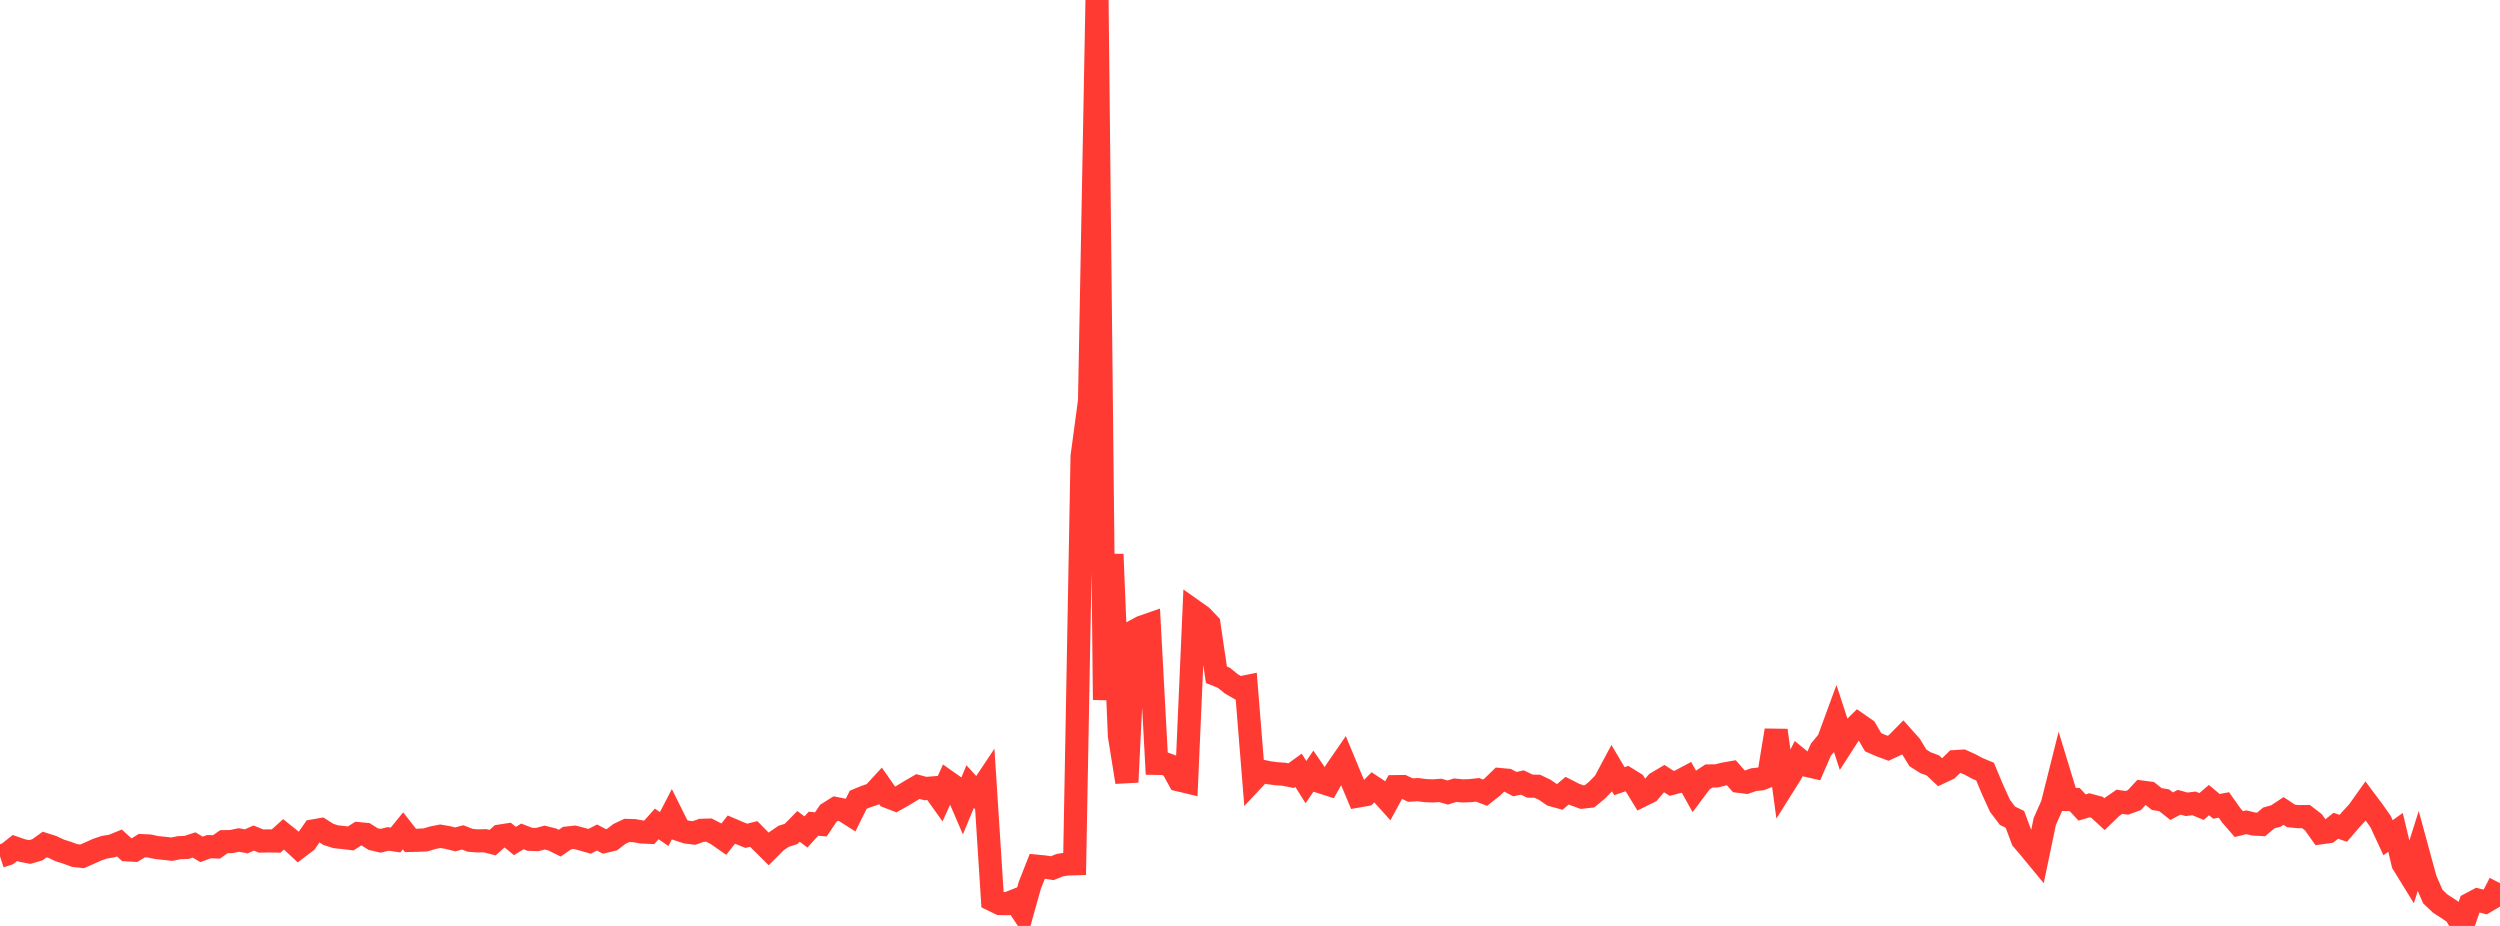 <?xml version="1.0" standalone="no"?>
<!DOCTYPE svg PUBLIC "-//W3C//DTD SVG 1.1//EN" "http://www.w3.org/Graphics/SVG/1.1/DTD/svg11.dtd">

<svg width="135" height="50" viewBox="0 0 135 50" preserveAspectRatio="none" 
  xmlns="http://www.w3.org/2000/svg"
  xmlns:xlink="http://www.w3.org/1999/xlink">


<polyline points="0.0, 46.242 0.403, 46.11 0.806, 45.793 1.209, 45.932 1.612, 46.008 2.015, 45.889 2.418, 45.602 2.821, 45.731 3.224, 45.922 3.627, 46.049 4.03, 46.198 4.433, 46.243 4.836, 46.067 5.239, 45.886 5.642, 45.749 6.045, 45.685 6.448, 45.522 6.851, 45.889 7.254, 45.913 7.657, 45.665 8.06, 45.683 8.463, 45.768 8.866, 45.809 9.269, 45.857 9.672, 45.776 10.075, 45.759 10.478, 45.627 10.881, 45.866 11.284, 45.72 11.687, 45.734 12.09, 45.452 12.493, 45.445 12.896, 45.359 13.299, 45.433 13.701, 45.255 14.104, 45.418 14.507, 45.409 14.91, 45.416 15.313, 45.054 15.716, 45.378 16.119, 45.753 16.522, 45.446 16.925, 44.868 17.328, 44.799 17.731, 45.056 18.134, 45.185 18.537, 45.226 18.94, 45.276 19.343, 45.016 19.746, 45.054 20.149, 45.309 20.552, 45.402 20.955, 45.302 21.358, 45.362 21.761, 44.867 22.164, 45.382 22.567, 45.374 22.97, 45.356 23.373, 45.237 23.776, 45.157 24.179, 45.226 24.582, 45.327 24.985, 45.219 25.388, 45.376 25.791, 45.409 26.194, 45.4 26.597, 45.503 27.0, 45.148 27.403, 45.086 27.806, 45.414 28.209, 45.167 28.612, 45.323 29.015, 45.335 29.418, 45.228 29.821, 45.332 30.224, 45.53 30.627, 45.254 31.03, 45.211 31.433, 45.318 31.836, 45.432 32.239, 45.226 32.642, 45.438 33.045, 45.342 33.448, 45.033 33.851, 44.843 34.254, 44.855 34.657, 44.928 35.06, 44.944 35.463, 44.492 35.866, 44.769 36.269, 43.99 36.672, 44.8 37.075, 44.933 37.478, 44.982 37.881, 44.837 38.284, 44.825 38.687, 45.032 39.09, 45.313 39.493, 44.798 39.896, 44.97 40.299, 45.133 40.701, 45.033 41.104, 45.442 41.507, 45.842 41.91, 45.437 42.313, 45.162 42.716, 45.034 43.119, 44.623 43.522, 44.926 43.925, 44.482 44.328, 44.516 44.731, 43.915 45.134, 43.662 45.537, 43.743 45.94, 43.999 46.343, 43.187 46.746, 43.021 47.149, 42.883 47.552, 42.446 47.955, 43.023 48.358, 43.178 48.761, 42.953 49.164, 42.707 49.567, 42.474 49.97, 42.581 50.373, 42.548 50.776, 43.112 51.179, 42.227 51.582, 42.51 51.985, 43.449 52.388, 42.474 52.791, 42.919 53.194, 42.314 53.597, 48.593 54.0, 48.789 54.403, 48.796 54.806, 48.636 55.209, 49.239 55.612, 47.8 56.015, 46.778 56.418, 46.818 56.821, 46.883 57.224, 46.719 57.627, 46.655 58.03, 46.643 58.433, 24.647 58.836, 21.649 59.239, 0.0 59.642, 37.793 60.045, 29.931 60.448, 39.735 60.851, 42.232 61.254, 34.082 61.657, 33.865 62.06, 33.725 62.463, 41.221 62.866, 41.228 63.269, 41.379 63.672, 42.116 64.075, 42.213 64.478, 33.002 64.881, 33.287 65.284, 33.709 65.687, 36.437 66.09, 36.602 66.493, 36.929 66.896, 37.162 67.299, 37.08 67.701, 42.068 68.104, 41.637 68.507, 41.725 68.91, 41.779 69.313, 41.806 69.716, 41.886 70.119, 41.594 70.522, 42.234 70.925, 41.64 71.328, 42.225 71.731, 42.354 72.134, 41.635 72.537, 41.05 72.94, 42.022 73.343, 42.982 73.746, 42.911 74.149, 42.506 74.552, 42.774 74.955, 43.221 75.358, 42.479 75.761, 42.474 76.164, 42.665 76.567, 42.641 76.97, 42.692 77.373, 42.709 77.776, 42.682 78.179, 42.795 78.582, 42.669 78.985, 42.709 79.388, 42.695 79.791, 42.651 80.194, 42.806 80.597, 42.488 81.0, 42.096 81.403, 42.133 81.806, 42.343 82.209, 42.255 82.612, 42.451 83.015, 42.457 83.418, 42.649 83.821, 42.925 84.224, 43.037 84.627, 42.695 85.03, 42.9 85.433, 43.045 85.836, 43 86.239, 42.668 86.642, 42.256 87.045, 41.502 87.448, 42.183 87.851, 42.044 88.254, 42.294 88.657, 42.954 89.06, 42.755 89.463, 42.28 89.866, 42.041 90.269, 42.302 90.672, 42.199 91.075, 41.985 91.478, 42.709 91.881, 42.169 92.284, 41.901 92.687, 41.9 93.09, 41.799 93.493, 41.728 93.896, 42.189 94.299, 42.24 94.701, 42.101 95.104, 42.057 95.507, 41.901 95.91, 39.439 96.313, 42.41 96.716, 41.768 97.119, 40.988 97.522, 41.32 97.925, 41.411 98.328, 40.482 98.731, 39.997 99.134, 38.898 99.537, 40.134 99.94, 39.509 100.343, 39.108 100.746, 39.388 101.149, 40.081 101.552, 40.257 101.955, 40.406 102.358, 40.22 102.761, 39.812 103.164, 40.264 103.567, 40.925 103.97, 41.182 104.373, 41.331 104.776, 41.71 105.179, 41.52 105.582, 41.127 105.985, 41.103 106.388, 41.284 106.791, 41.5 107.194, 41.668 107.597, 42.633 108.0, 43.515 108.403, 44.05 108.806, 44.246 109.209, 45.33 109.612, 45.803 110.015, 46.291 110.418, 44.359 110.821, 43.454 111.224, 41.848 111.627, 43.171 112.03, 43.173 112.433, 43.605 112.836, 43.485 113.239, 43.593 113.642, 43.965 114.045, 43.575 114.448, 43.296 114.851, 43.354 115.254, 43.208 115.657, 42.773 116.06, 42.825 116.463, 43.147 116.866, 43.215 117.269, 43.536 117.672, 43.32 118.075, 43.432 118.478, 43.384 118.881, 43.551 119.284, 43.206 119.687, 43.543 120.09, 43.467 120.493, 44.036 120.896, 44.501 121.299, 44.402 121.701, 44.498 122.104, 44.519 122.507, 44.173 122.91, 44.059 123.313, 43.792 123.716, 44.061 124.119, 44.099 124.522, 44.094 124.925, 44.405 125.328, 44.969 125.731, 44.912 126.134, 44.592 126.537, 44.729 126.94, 44.262 127.343, 43.824 127.746, 43.256 128.149, 43.794 128.552, 44.367 128.955, 45.237 129.358, 44.948 129.761, 46.632 130.164, 47.286 130.567, 46.009 130.97, 47.491 131.373, 48.415 131.776, 48.796 132.179, 49.055 132.582, 49.327 132.985, 50.0 133.388, 48.817 133.791, 48.603 134.194, 48.707 134.597, 48.47 135.0, 47.692" fill="none" stroke="#ff3a33" stroke-width="1.25"/>

</svg>